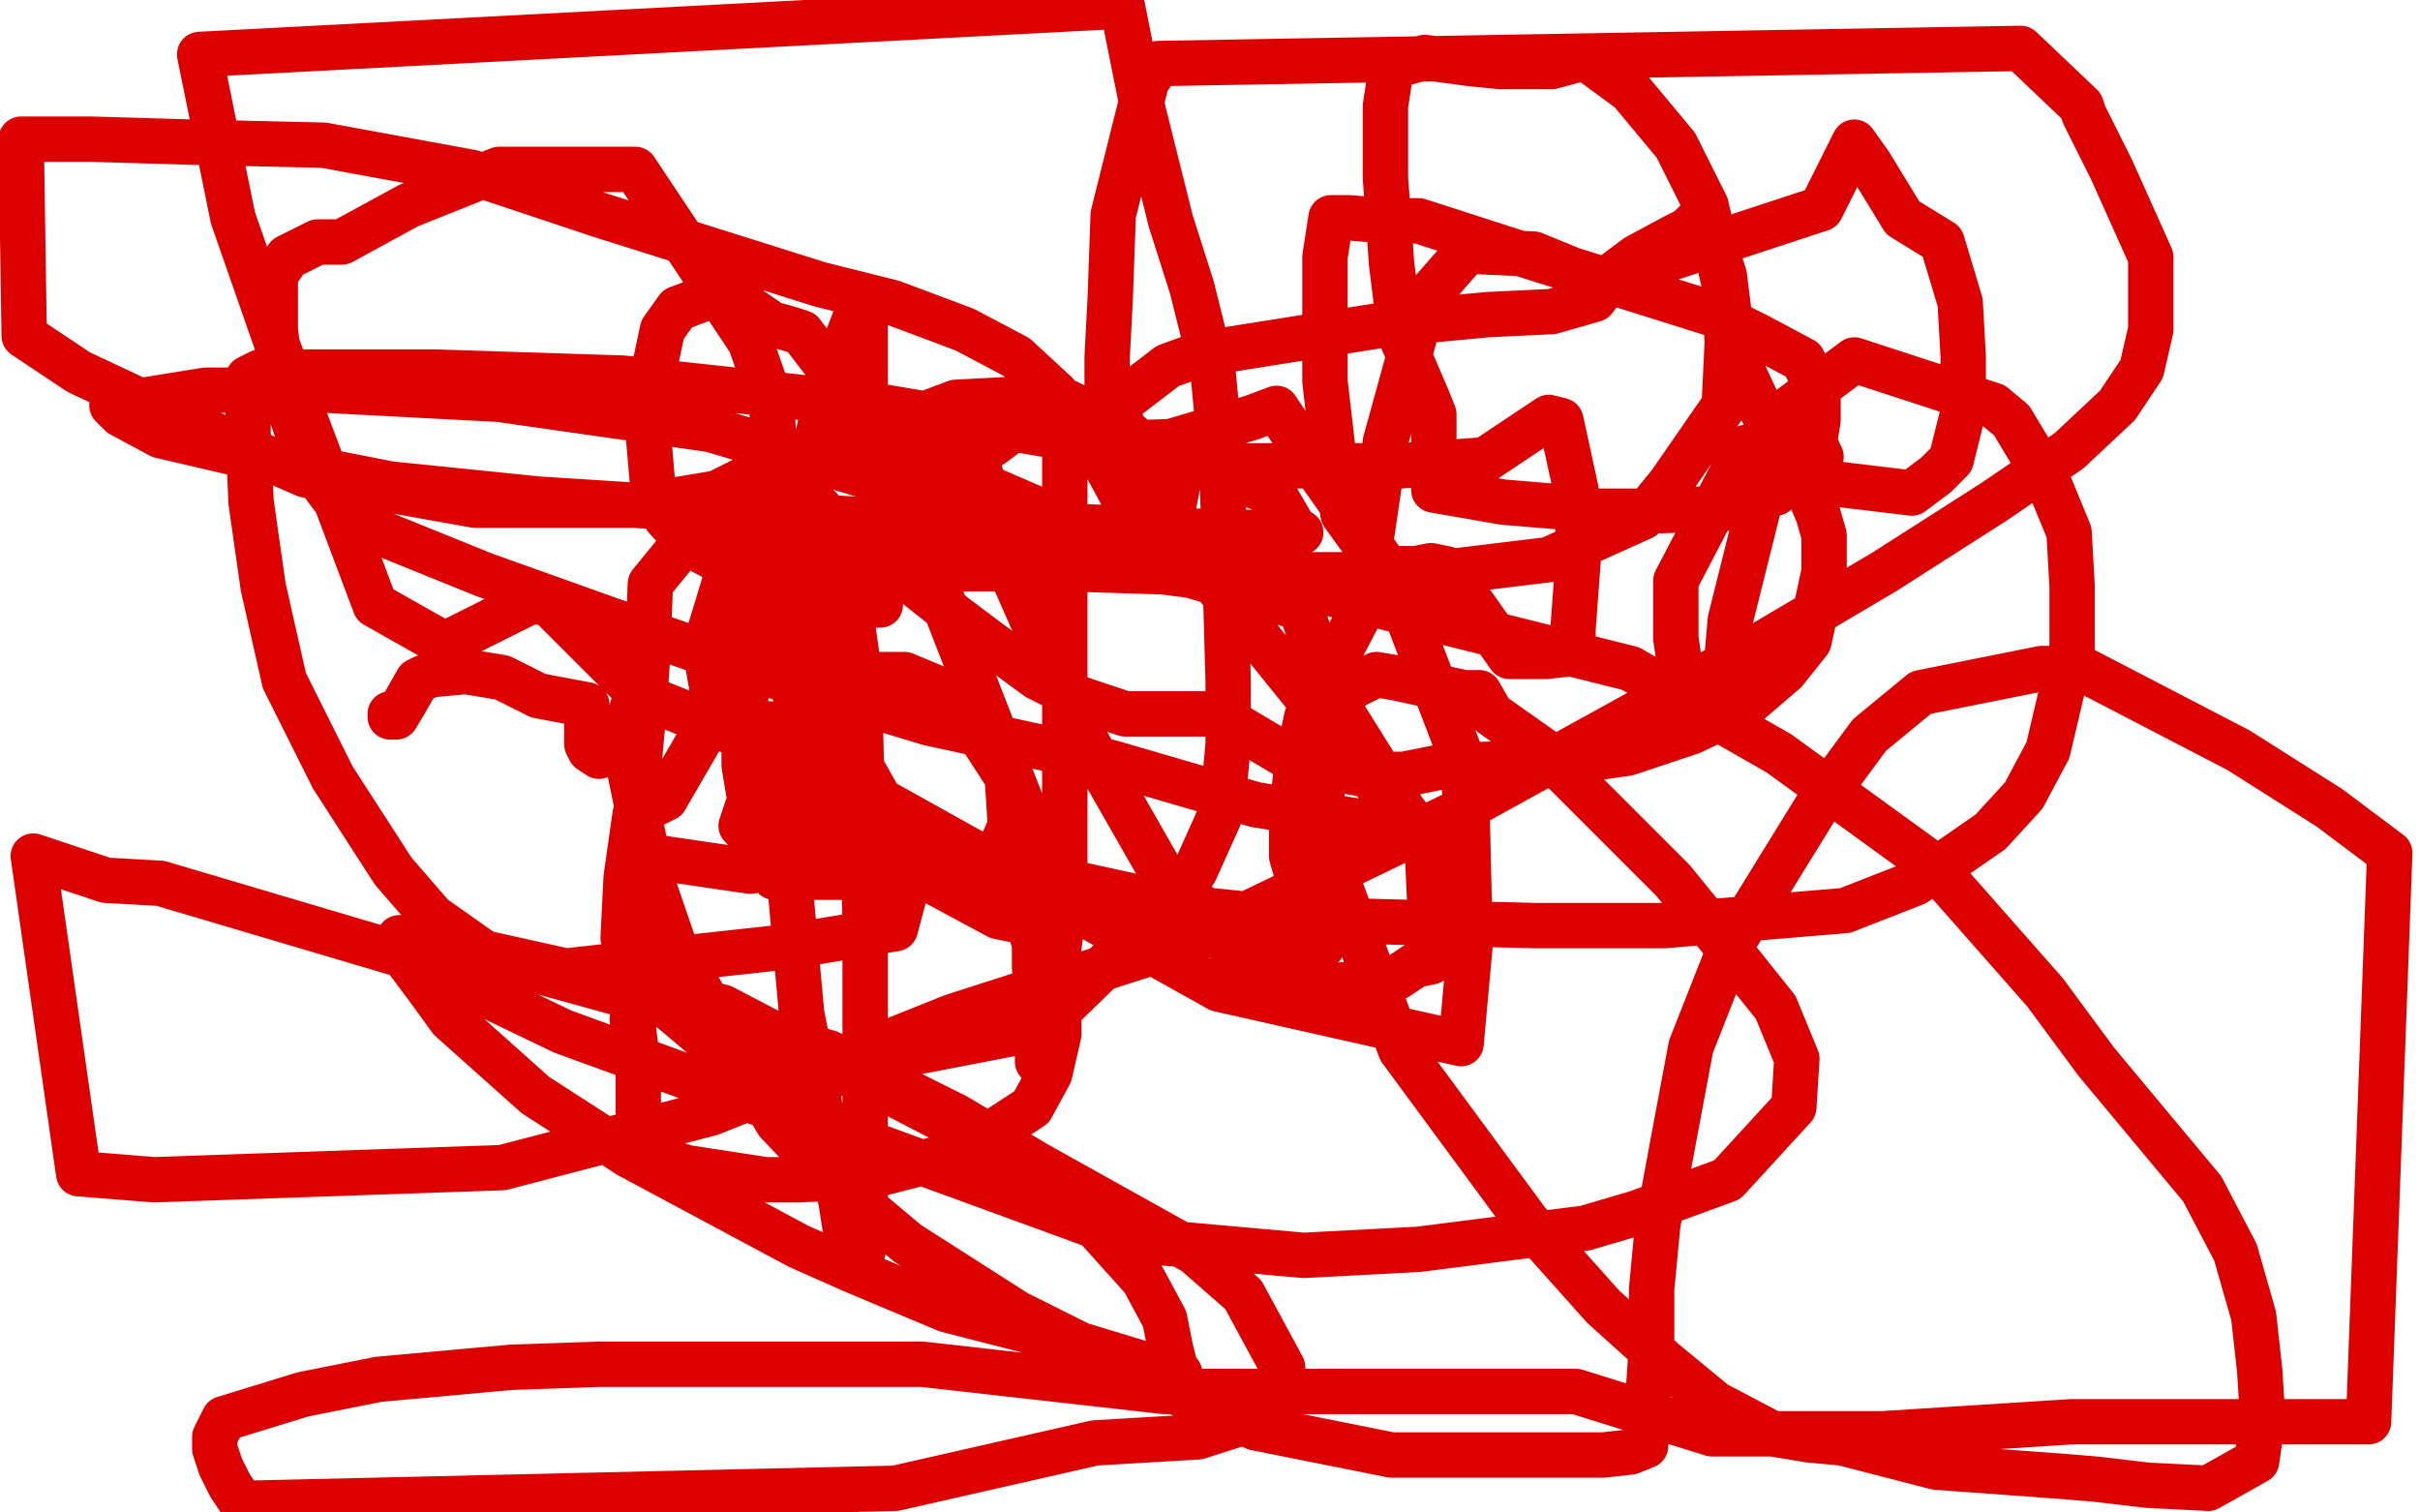 <?xml version="1.0" standalone="no"?>
<!DOCTYPE svg PUBLIC "-//W3C//DTD SVG 1.1//EN"
"http://www.w3.org/Graphics/SVG/1.1/DTD/svg11.dtd">

<svg width="800" height="500" version="1.1" xmlns="http://www.w3.org/2000/svg" xmlns:xlink="http://www.w3.org/1999/xlink" style="stroke-antialiasing: false"><desc>This SVG has been created on https://colorillo.com/</desc><rect x='0' y='0' width='800' height='500' style='fill: rgb(255,255,255); stroke-width:0' /><polyline points="129,237 129,236 129,236 129,237 129,237 130,237 130,237 131,237 134,232 138,225 140,224 143,223 154,222 166,224 178,230 194,233 194,238 194,246 195,248 198,250 202,242 204,241 206,245 207,246 209,234 210,232 210,230 210,229 210,230 210,231 210,239 208,254 214,283 248,288 274,284 290,281 299,282 304,289 330,303 335,304 335,299 338,298 339,302 342,312 342,320 343,327 343,339 343,345 343,350 343,351 344,345 349,321 352,298 352,279 352,259 352,212 352,189 352,167 352,152 356,144 386,121 397,117 460,107 492,104 513,103 527,99 533,91 541,85 554,78 558,76 559,75 561,73 562,73 564,76 566,79 568,85 570,91 572,107 574,118 580,131 592,154 598,163 601,170 603,177 603,183 603,189 598,212 590,222 576,234 559,242 538,249 517,252 479,253 464,256 451,256 440,254 429,252 402,236 372,236 357,231 343,224 328,213 316,204 306,196 292,185 289,183 287,183 285,183 286,184 291,200 286,200 277,200 271,200 266,199 265,199 261,197 259,197 255,198 252,203 249,204 248,206 247,228 246,233 246,245 246,253 249,271 255,285 256,290 310,290 371,298 429,304 508,306 550,306 610,301 633,292 645,284 658,275 669,263 677,248 685,214 685,194 684,176 677,159 665,139 659,134 613,119 589,137 572,205 570,228 565,228 559,226 555,218 554,211 554,192 577,148 588,145 595,148 600,146 601,149 602,151 601,152 600,156 607,160 632,163 640,157 645,152 649,136 649,118 648,100 642,80 629,72 618,54 613,47 611,51 602,69 529,93 507,84 485,83 471,99 458,146 453,180 451,198 451,200 440,221 432,237 429,251 427,268 427,283 431,297 434,304 435,311 437,313 437,312 437,311 437,308 434,307 431,308 428,310 412,308 387,299 314,283 293,279 278,279 275,278 276,276 277,267 277,257 277,249 277,246 277,239 275,236 273,222 272,209 267,203 262,206 260,213 260,215 261,185 274,128 285,99 286,104 286,129 287,141 294,149 300,150 305,152 393,190 430,201 439,228 464,268 468,273 472,284 473,306 473,318 468,319 462,323 452,325 438,326 416,322 403,309 398,302 396,299 390,299 358,243 336,193 322,150 319,148 317,145 316,144 320,143 325,147 328,147 336,141 339,141 356,147 387,146 414,138 422,135 436,156 460,190 483,250 485,269 486,312 483,345 403,327 272,254 212,230 180,198 178,199 175,199 147,213 124,200 92,115 77,72 66,18 371,2 378,37 387,73 394,95 401,123 404,155 406,225 406,246 404,268 395,288 381,304 348,336 338,341 307,347 280,352 279,354 274,356 262,355 234,344 221,333 213,322 209,316 206,310 207,290 210,269 220,264 231,245 232,243 232,237 240,237 270,242 285,254 294,270 297,283 299,282 300,292 296,307 260,313 187,321 160,315 143,303 130,288 110,257 94,225 87,194 83,166 82,143 82,125 86,123 92,123 127,123 144,123 206,125 289,134 407,154 463,154 491,152 506,142 512,138 516,139 521,162 522,181 520,208 520,216 511,217 499,217 487,200 481,200 478,188 473,187 468,188 457,188 444,170 441,152 438,126 438,107 438,97 438,85 440,72 441,72 446,72 458,73 469,73 500,83 567,104 581,111 596,119 601,129 601,139 599,151 587,163 571,168 544,169 526,169 521,168 497,166 474,162 474,161 474,155 474,146 474,137 472,132 463,111 460,87 459,72 458,59 458,47 458,35 460,22 471,19 486,21 496,22 513,22 524,19 539,30 554,48 564,68 570,94 571,113 570,134 552,160 543,171 512,185 471,190 415,190 352,188 272,188 249,188 241,187 228,180 220,171 216,163 214,140 215,128 219,109 224,102 232,99 239,96 255,107 262,109 265,110 275,123 293,153 311,197 341,274 347,299 350,326 350,342 347,355 341,366 318,381 287,389 264,390 253,390 227,386 217,383 212,380 211,367 211,355 210,345 209,337 213,331 228,330 239,333 260,344 275,351 329,379 351,393 378,423 385,436 387,446 389,454 390,454 385,453 352,443 313,433 282,420 264,412 208,382 177,362 149,337 141,326 135,318 133,312 132,310 138,310 207,329 274,348 316,369 343,385 395,414 411,428 424,452 424,460 418,468 396,475 362,477 296,492 80,497 78,494 76,491 73,485 71,479 71,475 74,469 100,461 125,456 169,452 198,451 305,451 385,460 521,460 566,474 622,474 685,470 727,470 783,470 790,282 770,267 740,248 688,221 675,221 635,229 618,243 601,266 572,313 559,346 553,378 548,405 546,426 546,444 545,459 544,478 539,480 530,481 511,481 487,481 460,481 415,472 384,458 336,434 300,411 275,390 257,371 223,313 211,278 211,255 213,233 214,218 215,193 224,182 232,179 242,175 264,175 306,179 439,196 539,221 588,249 639,286 676,328 693,351 728,393 739,414 745,435 747,453 748,469 746,483 730,492 710,491 693,489 681,488 640,485 609,477 598,476 586,474 567,464 550,450 530,432 505,404 463,347 440,285 437,267 437,258 437,252 437,244 441,233 447,227 455,223 461,224 484,229 489,229 493,236 510,248 553,291 575,318 587,333 594,350 593,366 571,390 541,401 524,406 469,413 431,415 375,410 186,341 134,316 53,292 35,291 11,283 26,388 51,390 166,386 235,368 315,336 396,310 481,269 579,215 623,189 659,166 684,149 700,134 708,122 711,109 711,85 698,56 689,38 688,35 668,16 383,21 379,27 368,71 367,99 366,118 366,130 385,169 396,186 451,254 461,267 465,272 464,272 460,272 452,272 415,266 367,252 307,239 251,222 202,205 160,190 118,173 112,167 106,159 100,148 95,133 93,126 91,109 91,100 91,91 95,85 105,80 113,80 135,68 165,56 194,56 210,56 212,59 220,71 248,113 255,133 256,148 251,156 237,163 213,167 157,167 101,157 60,139 26,123 8,111 7,46 21,46 30,46 64,47 107,48 156,57 198,71 271,94 295,100 319,109 336,118 349,130 358,140 370,162 374,170 376,174 377,176 377,177 378,177 379,177 380,177 381,177 383,176 387,172 389,162 389,159 374,144 353,133 335,132 316,133 300,139 268,154 257,161 254,163 254,164 256,166 262,169 274,174 317,185 338,187 351,187 355,187 355,186 340,176 302,162 235,142 165,132 108,129 68,129 37,134 40,137 53,144 83,151 129,160 178,165 288,172 355,174 406,176 430,176 429,176 428,175 421,163 354,139 321,139 294,144 269,157 251,173 240,191 233,214 236,231 248,248 265,281 296,292 306,286 330,282 334,273 333,257 322,240 311,228 299,223 281,223 273,228 266,234 257,243 252,256 247,267 245,273 246,274 247,274 249,276 251,277 254,277 259,271 270,263 276,255 279,247 279,239 279,231 272,215 270,214 268,214 265,214 264,217 263,232 261,291 265,335 274,381 278,397 280,410 282,416 285,415 286,410 286,395 286,373 286,345 286,306 284,222 280,194 275,174 271,168 265,167 262,167 256,182 254,191 253,199 253,201" style="fill: none; stroke: #dc0000; stroke-width: 15; stroke-linejoin: round; stroke-linecap: round; stroke-antialiasing: false; stroke-antialias: 0; opacity: 1.0"/>
</svg>
